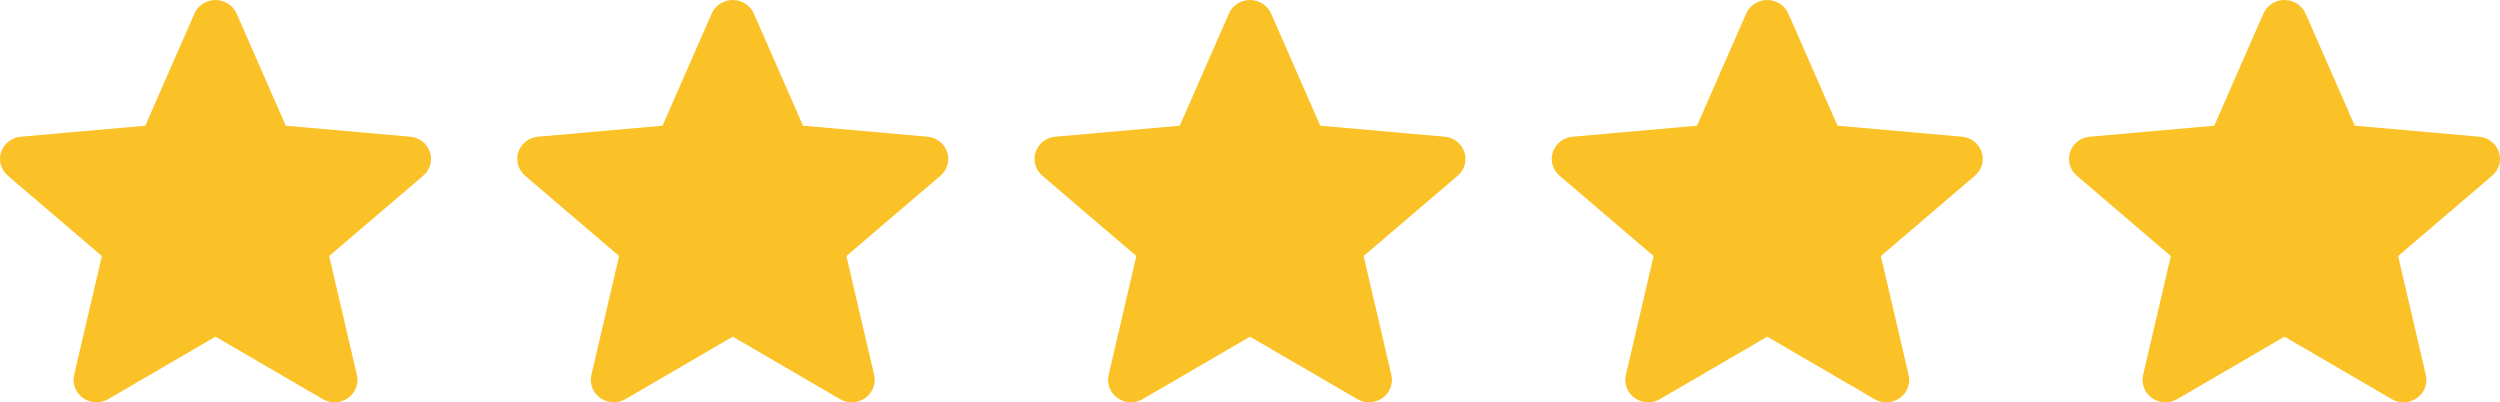 <svg width="87" height="14" viewBox="0 0 87 14" fill="none" xmlns="http://www.w3.org/2000/svg">
<path d="M14.961 5.29C14.862 4.994 14.593 4.785 14.275 4.757L9.945 4.374L8.234 0.472C8.107 0.185 7.82 0 7.5 0C7.18 0 6.892 0.185 6.767 0.472L5.056 4.374L0.725 4.757C0.407 4.785 0.139 4.995 0.039 5.29C-0.06 5.586 0.032 5.91 0.272 6.115L3.545 8.91L2.58 13.05C2.509 13.355 2.631 13.669 2.89 13.852C3.029 13.951 3.193 14 3.357 14C3.499 14 3.64 13.963 3.766 13.89L7.5 11.716L11.233 13.89C11.507 14.049 11.851 14.035 12.11 13.852C12.369 13.669 12.491 13.355 12.42 13.05L11.455 8.91L14.728 6.115C14.968 5.91 15.059 5.586 14.961 5.29Z" fill="#FBC228"/>
<path d="M32.961 5.29C32.862 4.994 32.593 4.785 32.275 4.757L27.945 4.374L26.234 0.472C26.108 0.185 25.82 0 25.5 0C25.18 0 24.892 0.185 24.767 0.472L23.056 4.374L18.725 4.757C18.407 4.785 18.139 4.995 18.039 5.29C17.941 5.586 18.032 5.91 18.272 6.115L21.545 8.91L20.58 13.05C20.509 13.355 20.631 13.669 20.89 13.852C21.029 13.951 21.193 14 21.357 14C21.499 14 21.64 13.963 21.766 13.89L25.5 11.716L29.233 13.89C29.507 14.049 29.851 14.035 30.11 13.852C30.369 13.669 30.491 13.355 30.42 13.05L29.455 8.91L32.728 6.115C32.968 5.91 33.059 5.586 32.961 5.29Z" fill="#FBC228"/>
<path d="M50.961 5.29C50.862 4.994 50.593 4.785 50.275 4.757L45.945 4.374L44.234 0.472C44.108 0.185 43.82 0 43.5 0C43.18 0 42.892 0.185 42.767 0.472L41.056 4.374L36.725 4.757C36.407 4.785 36.139 4.995 36.039 5.29C35.941 5.586 36.032 5.91 36.272 6.115L39.545 8.91L38.58 13.05C38.509 13.355 38.631 13.669 38.89 13.852C39.029 13.951 39.193 14 39.357 14C39.499 14 39.64 13.963 39.766 13.89L43.5 11.716L47.233 13.89C47.507 14.049 47.851 14.035 48.11 13.852C48.369 13.669 48.491 13.355 48.42 13.05L47.455 8.91L50.728 6.115C50.968 5.91 51.059 5.586 50.961 5.29Z" fill="#FBC228"/>
<path d="M68.961 5.29C68.862 4.994 68.593 4.785 68.275 4.757L63.945 4.374L62.234 0.472C62.108 0.185 61.82 0 61.5 0C61.18 0 60.892 0.185 60.767 0.472L59.056 4.374L54.725 4.757C54.407 4.785 54.139 4.995 54.039 5.29C53.941 5.586 54.032 5.91 54.272 6.115L57.545 8.91L56.58 13.05C56.509 13.355 56.631 13.669 56.89 13.852C57.029 13.951 57.193 14 57.357 14C57.499 14 57.64 13.963 57.766 13.89L61.5 11.716L65.233 13.89C65.507 14.049 65.851 14.035 66.11 13.852C66.369 13.669 66.491 13.355 66.42 13.05L65.455 8.91L68.728 6.115C68.968 5.91 69.059 5.586 68.961 5.29Z" fill="#FBC228"/>
<path d="M86.961 5.29C86.862 4.994 86.593 4.785 86.275 4.757L81.945 4.374L80.234 0.472C80.108 0.185 79.82 0 79.5 0C79.18 0 78.892 0.185 78.767 0.472L77.056 4.374L72.725 4.757C72.407 4.785 72.139 4.995 72.039 5.29C71.941 5.586 72.032 5.91 72.272 6.115L75.545 8.91L74.58 13.05C74.509 13.355 74.631 13.669 74.89 13.852C75.029 13.951 75.193 14 75.357 14C75.499 14 75.64 13.963 75.766 13.89L79.5 11.716L83.233 13.89C83.507 14.049 83.851 14.035 84.11 13.852C84.369 13.669 84.491 13.355 84.42 13.05L83.455 8.91L86.728 6.115C86.968 5.91 87.059 5.586 86.961 5.29Z" fill="#FBC228"/>
</svg>
